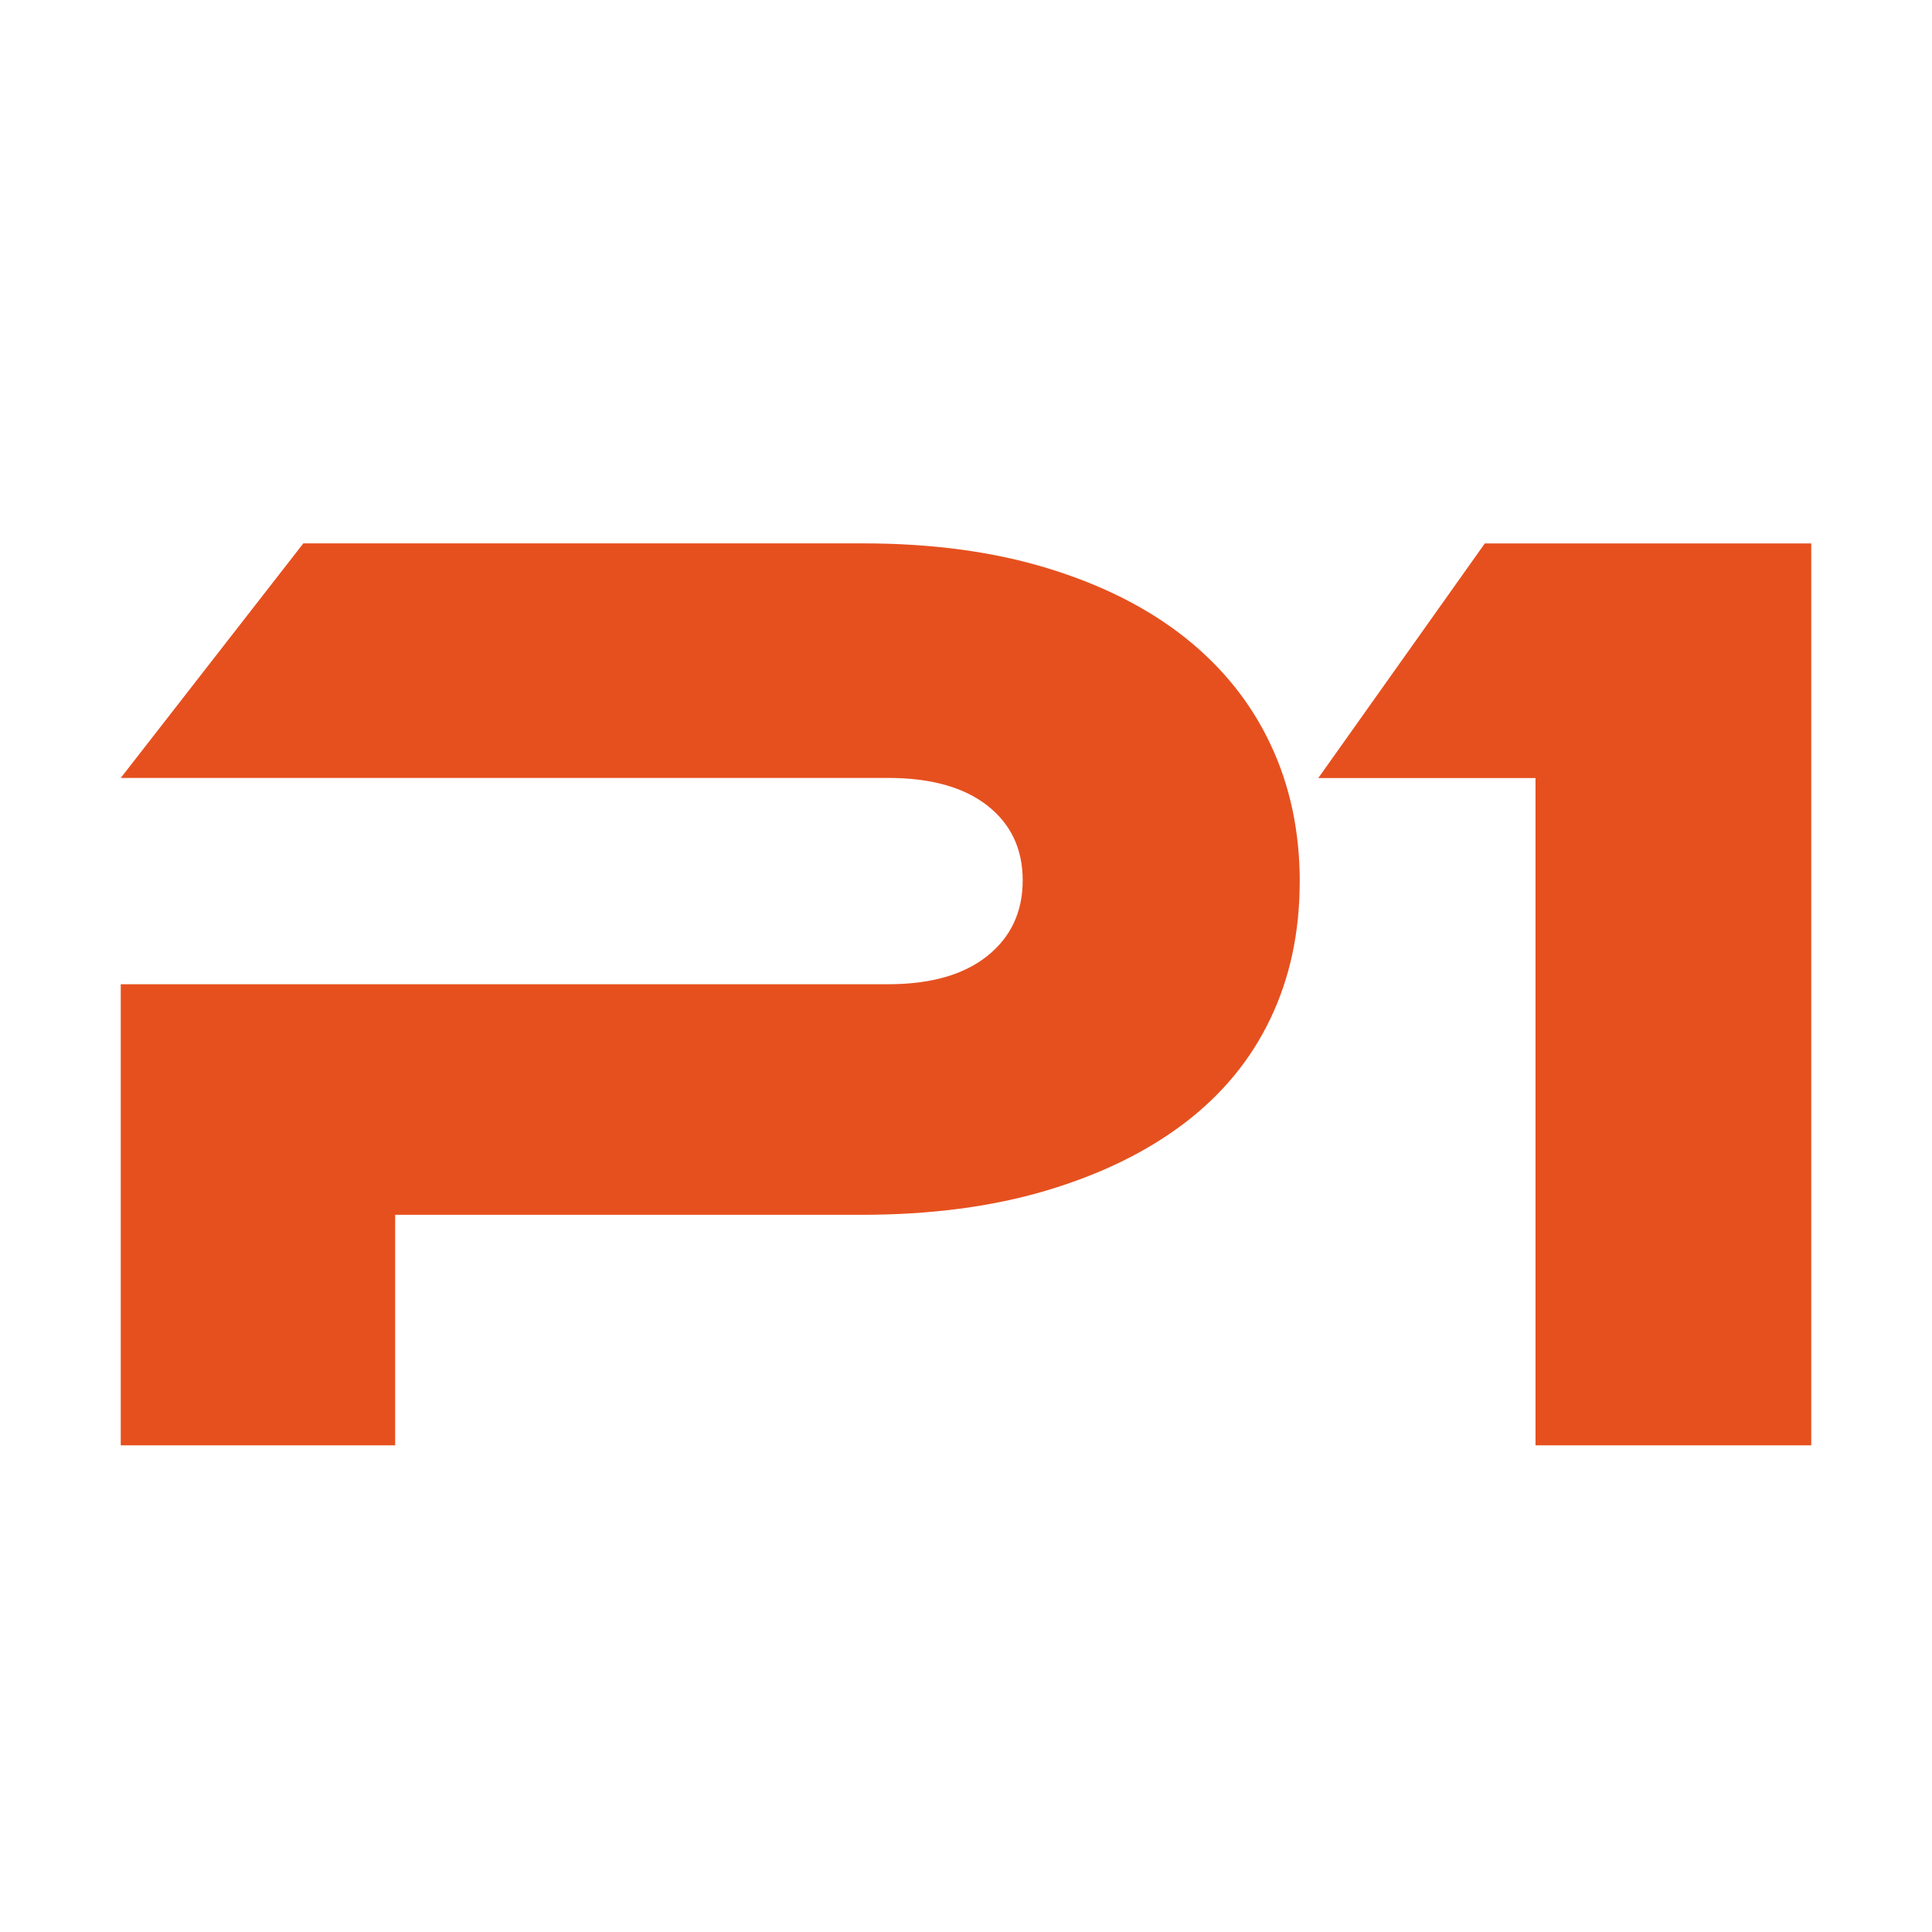 <?xml version="1.0" encoding="UTF-8"?>
<svg xmlns="http://www.w3.org/2000/svg" width="32" height="32" viewBox="0 0 32 32" fill="none">
  <path d="M21.527 14.606C21.527 15.44 21.366 16.195 21.042 16.872C20.719 17.55 20.244 18.126 19.619 18.602C18.993 19.078 18.232 19.45 17.335 19.718C16.438 19.986 15.416 20.121 14.268 20.121H6.545V23.939H2V16.302H14.71C15.417 16.302 15.964 16.145 16.354 15.833C16.744 15.52 16.939 15.103 16.939 14.582C16.939 14.061 16.744 13.649 16.354 13.343C15.964 13.038 15.416 12.885 14.71 12.885H2L5.024 9H14.292C15.439 9 16.461 9.138 17.358 9.414C18.256 9.689 19.013 10.072 19.631 10.563C20.249 11.054 20.72 11.643 21.043 12.327C21.367 13.012 21.528 13.772 21.528 14.605L21.527 14.606Z" fill="#E6501F"></path>
  <path d="M24.594 9.001H30V23.939H25.433V12.887H21.835L24.593 9.001H24.594Z" fill="#E6501F"></path>
</svg>
